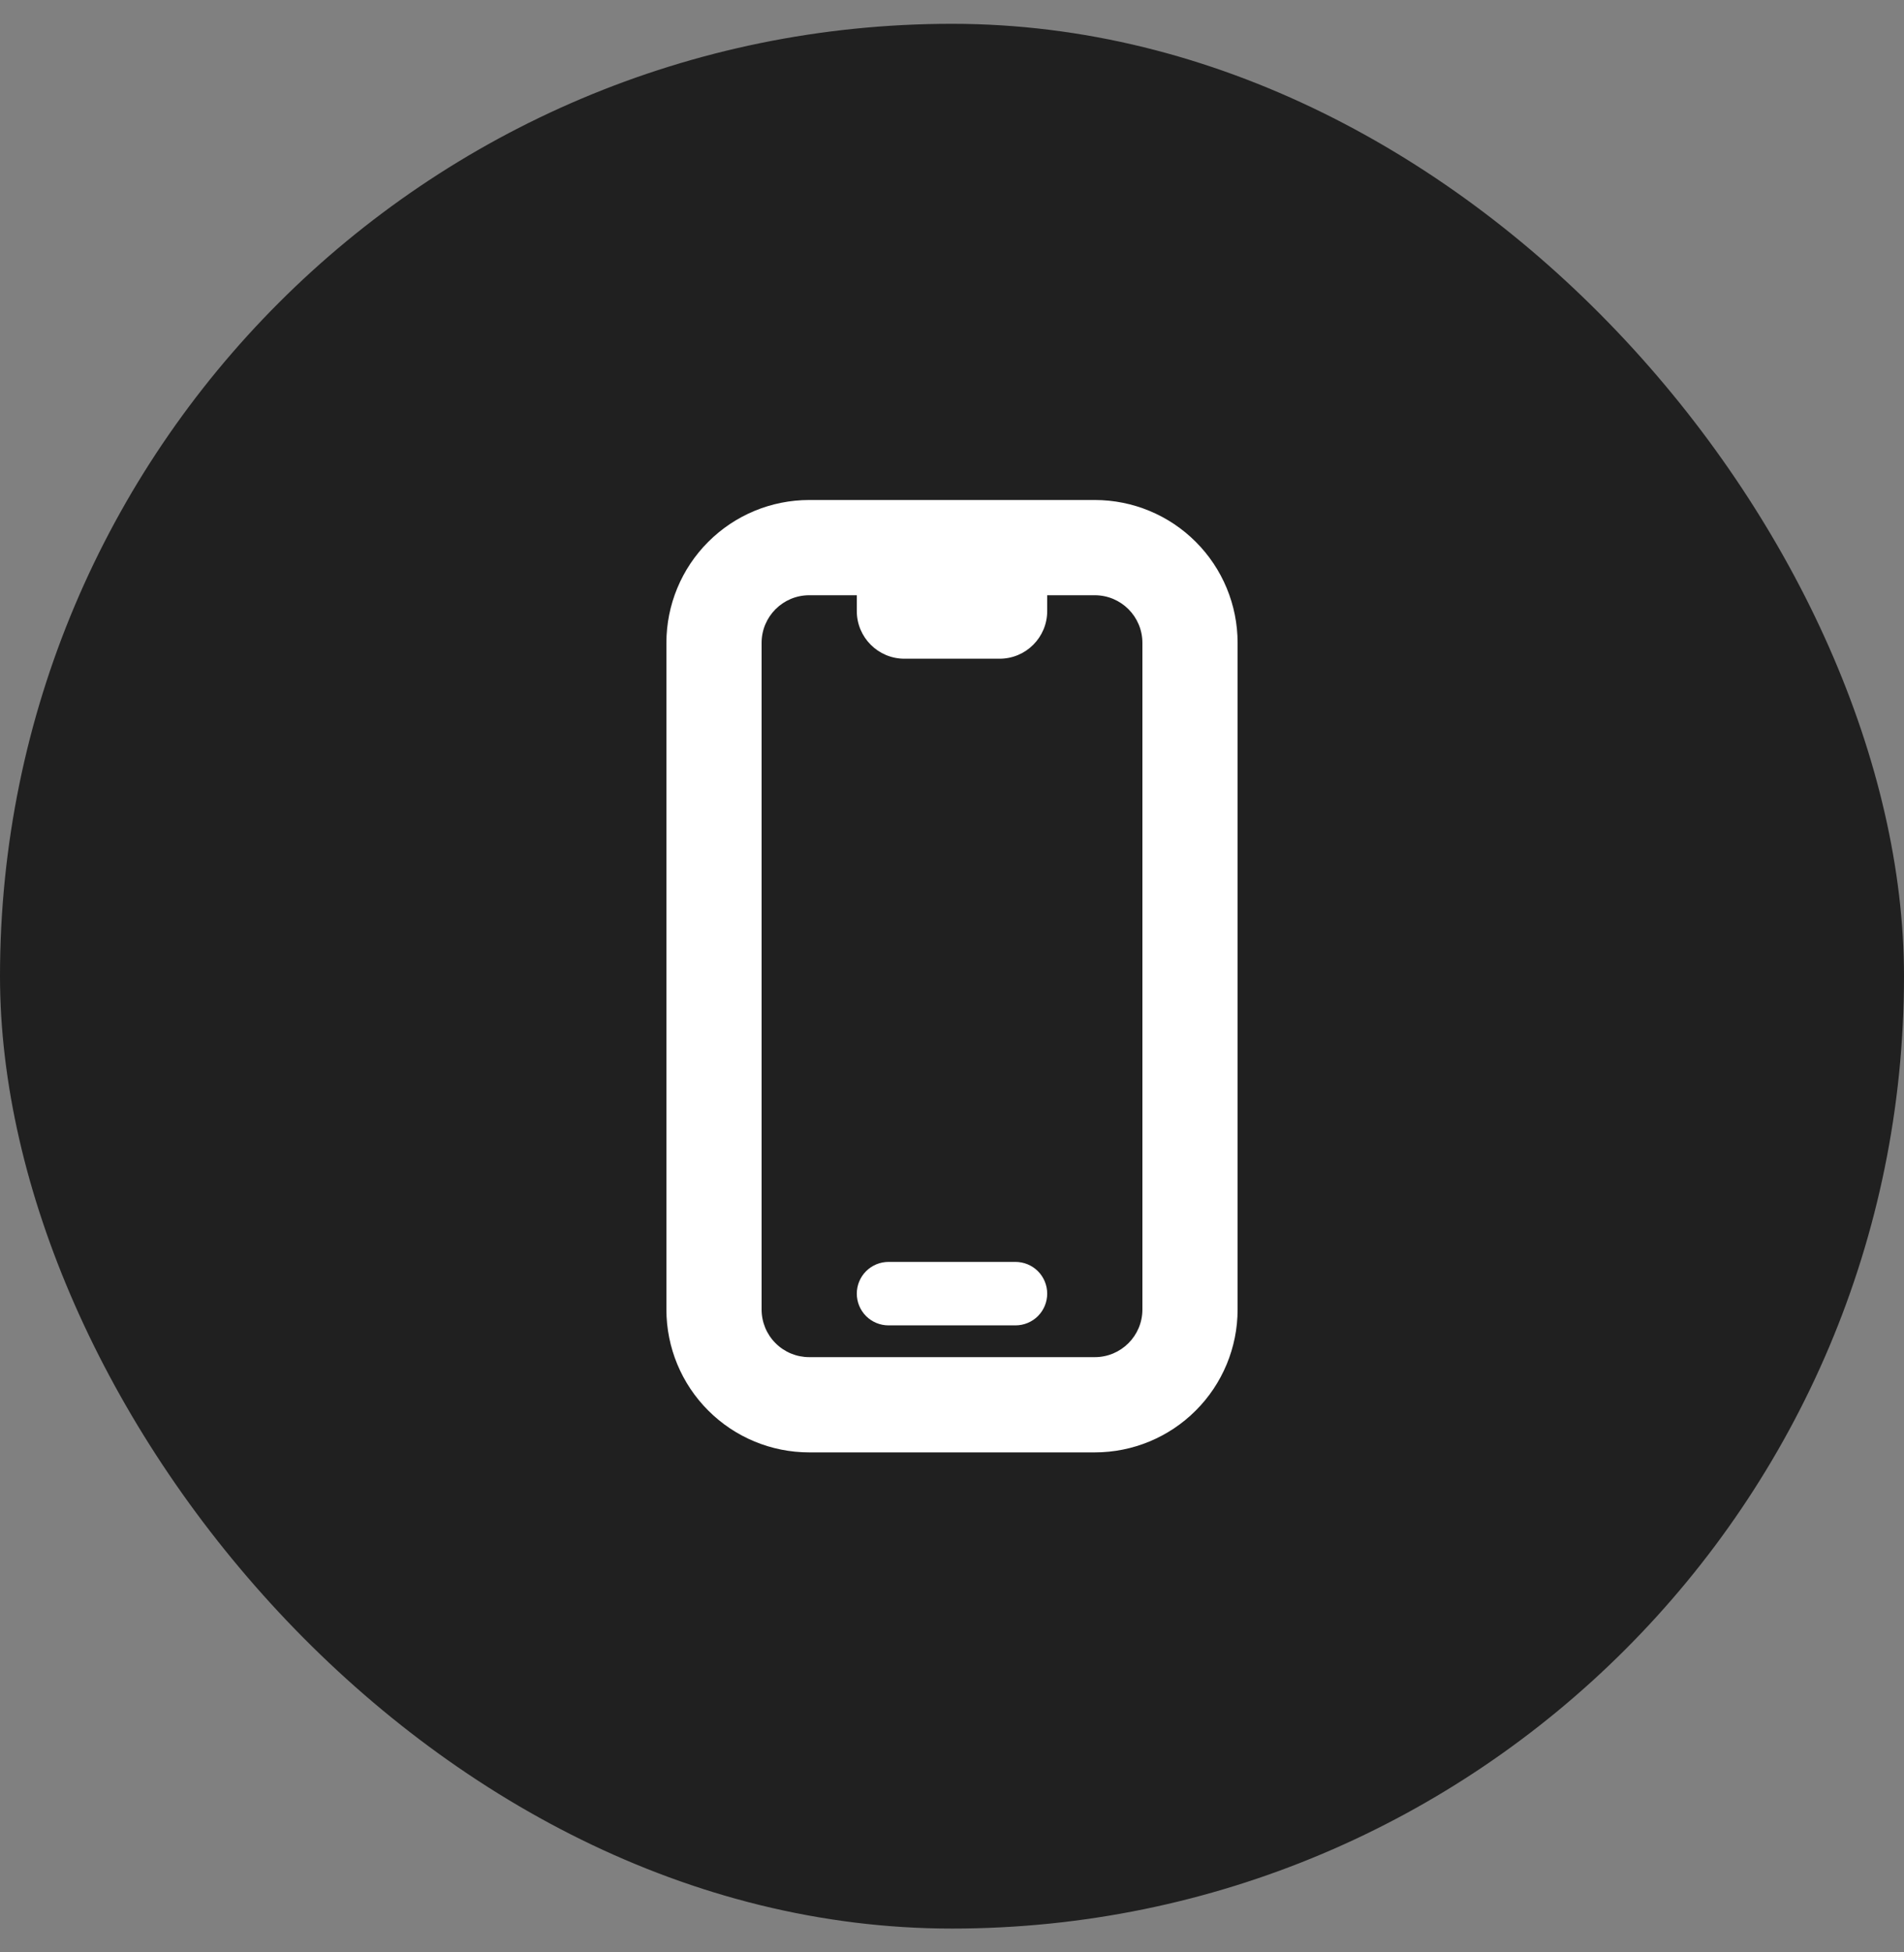 <svg width="40" height="41" viewBox="0 0 40 41" fill="none" xmlns="http://www.w3.org/2000/svg">
<rect x="0" y="0" width="40" height="41" fill="#808080" stroke="none"/>
<rect y="0.5" width="40" height="40" rx="20" fill="#202020"/>
<path d="M18.667 26.5C18.49 26.5 18.32 26.57 18.195 26.695C18.07 26.82 18 26.99 18 27.167C18 27.343 18.07 27.513 18.195 27.638C18.32 27.763 18.49 27.833 18.667 27.833H21.333C21.51 27.833 21.68 27.763 21.805 27.638C21.93 27.513 22 27.343 22 27.167C22 26.99 21.93 26.82 21.805 26.695C21.68 26.57 21.51 26.5 21.333 26.5H18.667Z" fill="white"/>
<path fill-rule="evenodd" clip-rule="evenodd" d="M17 10.5C16.204 10.5 15.441 10.816 14.879 11.379C14.316 11.941 14 12.704 14 13.5V27.5C14 28.296 14.316 29.059 14.879 29.621C15.441 30.184 16.204 30.5 17 30.5H23C23.796 30.5 24.559 30.184 25.121 29.621C25.684 29.059 26 28.296 26 27.5V13.5C26 12.704 25.684 11.941 25.121 11.379C24.559 10.816 23.796 10.5 23 10.5H17ZM16 13.5C16 12.948 16.448 12.5 17 12.5H18V12.833C18 13.385 18.448 13.833 19 13.833H21C21.552 13.833 22 13.385 22 12.833V12.5H23C23.552 12.5 24 12.948 24 13.5V27.5C24 28.052 23.552 28.5 23 28.5H17C16.735 28.5 16.48 28.395 16.293 28.207C16.105 28.02 16 27.765 16 27.5V13.5Z" fill="white"/>
</svg>

